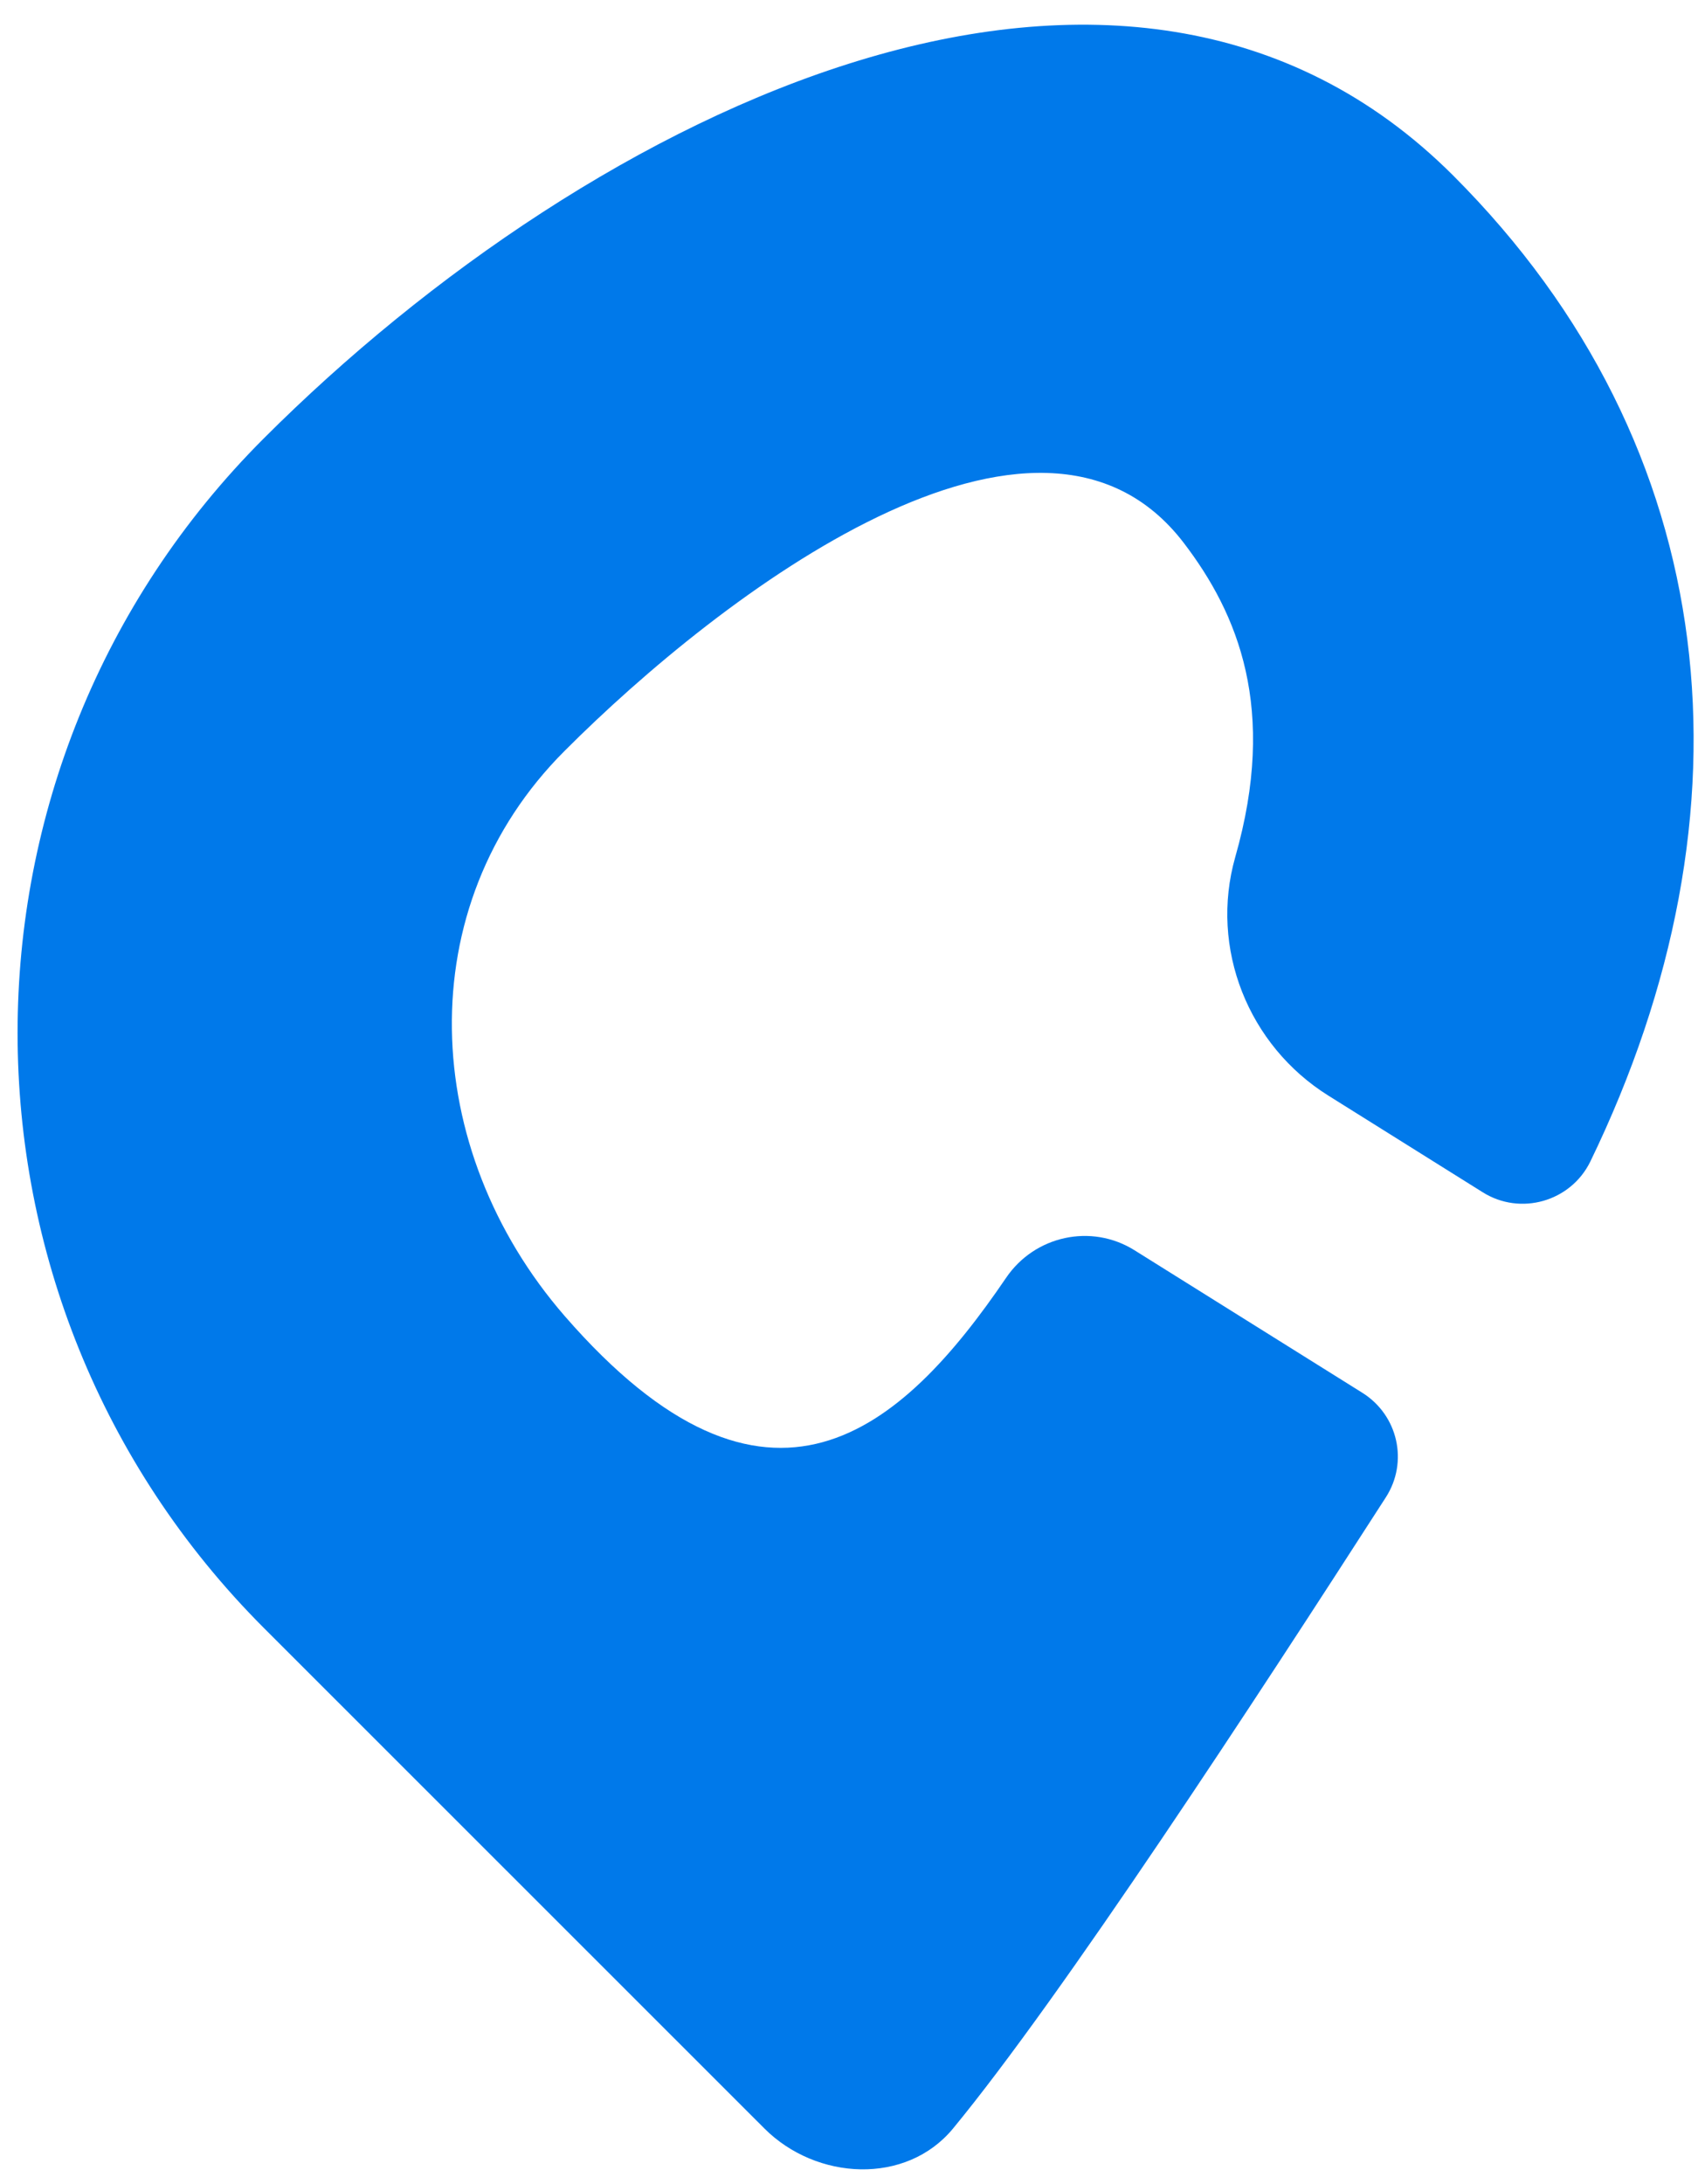 <svg width="63" height="81" viewBox="0 0 63 81" fill="none" xmlns="http://www.w3.org/2000/svg">
<path d="M42.091 46.364C40.491 45.364 38.391 45.824 37.331 47.384C33.461 53.074 28.501 57.484 20.951 48.804C15.581 42.624 15.161 33.624 20.951 27.844C26.741 22.044 38.511 13.064 43.921 20.134C45.931 22.764 47.401 26.284 45.831 31.784C44.871 35.164 46.311 38.774 49.291 40.634L55.011 44.214C56.411 45.094 58.271 44.564 59.001 43.084C65.301 30.104 64.001 16.594 53.921 6.514C41.741 -5.666 21.981 4.074 9.791 16.254C-2.399 28.434 -2.389 48.184 9.791 60.374L28.361 78.934C30.291 80.864 33.621 81.044 35.361 78.934C39.401 74.034 46.571 63.054 51.421 55.524C52.261 54.214 51.871 52.484 50.551 51.654L42.091 46.364Z" fill="#0079EA"/>
</svg>
